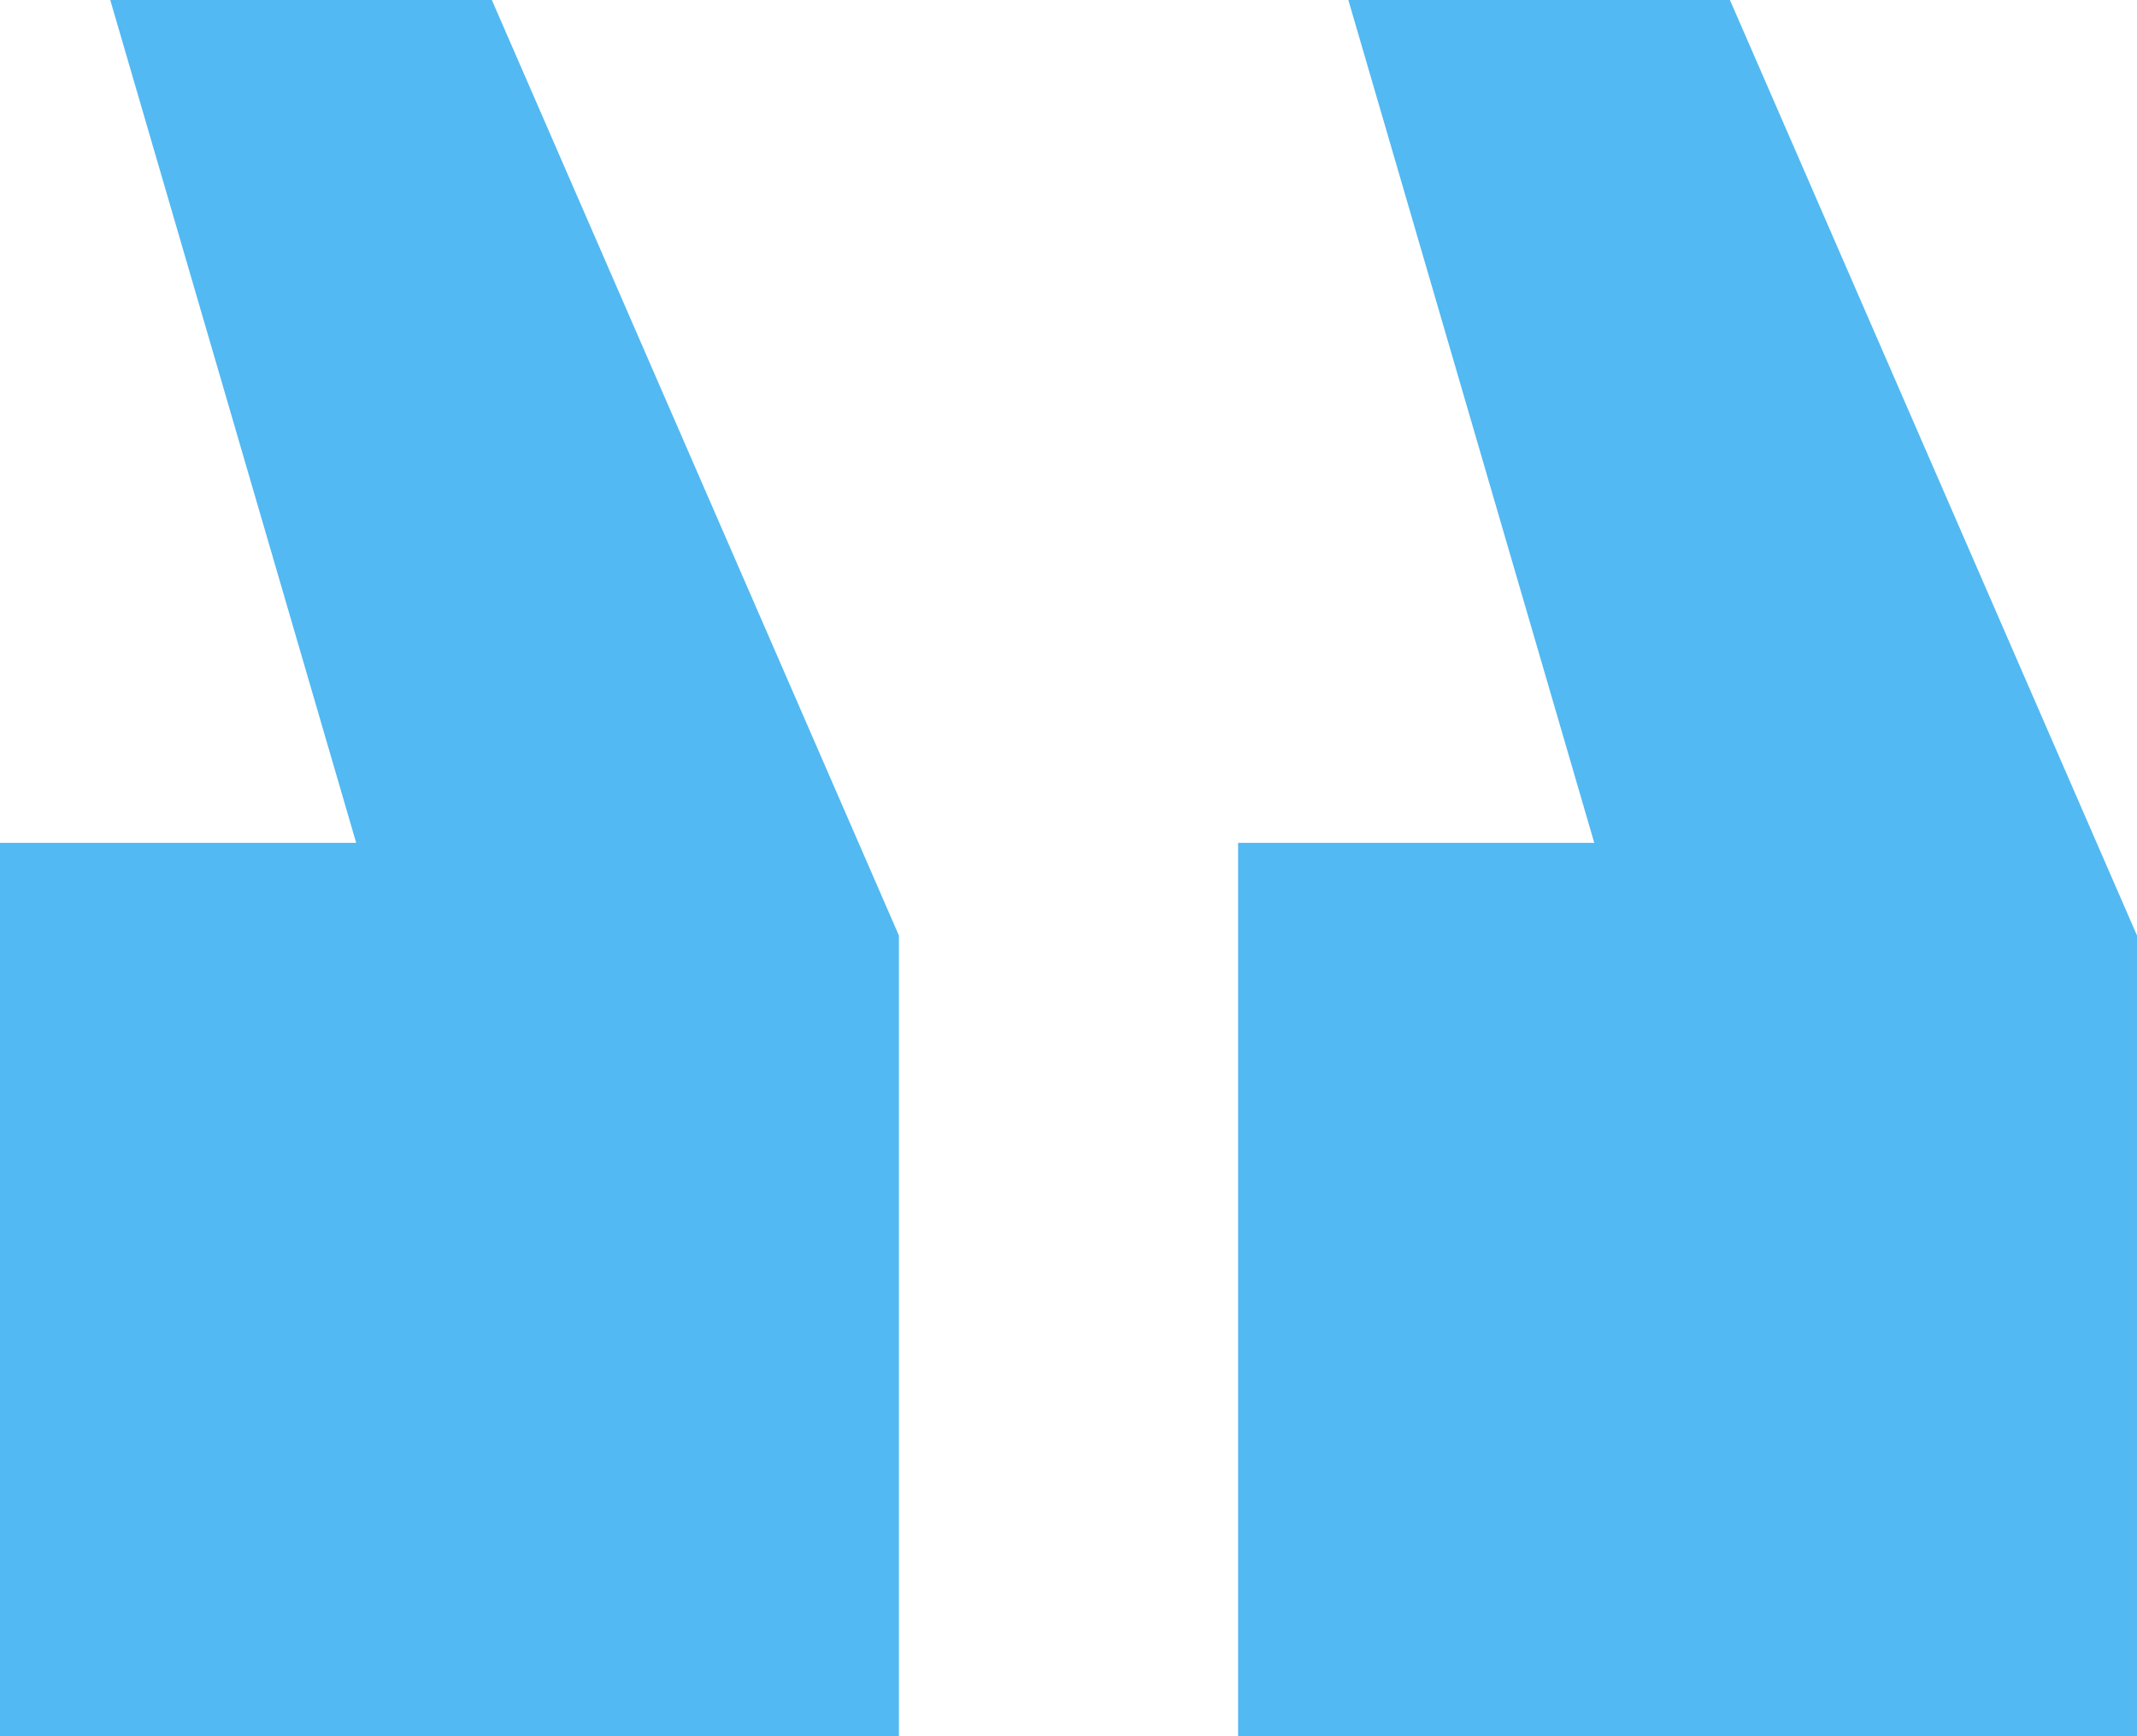 <svg width="64" height="52" viewBox="0 0 64 52" fill="none" xmlns="http://www.w3.org/2000/svg">
<path d="M47.746 25.243L40.381 0H51.809L64 28.019V52H37.079V25.243H47.746ZM10.667 25.243L3.302 0H14.73L26.921 28.019V52H0V25.243H10.667Z" fill="#52B9F2"/>
</svg>

